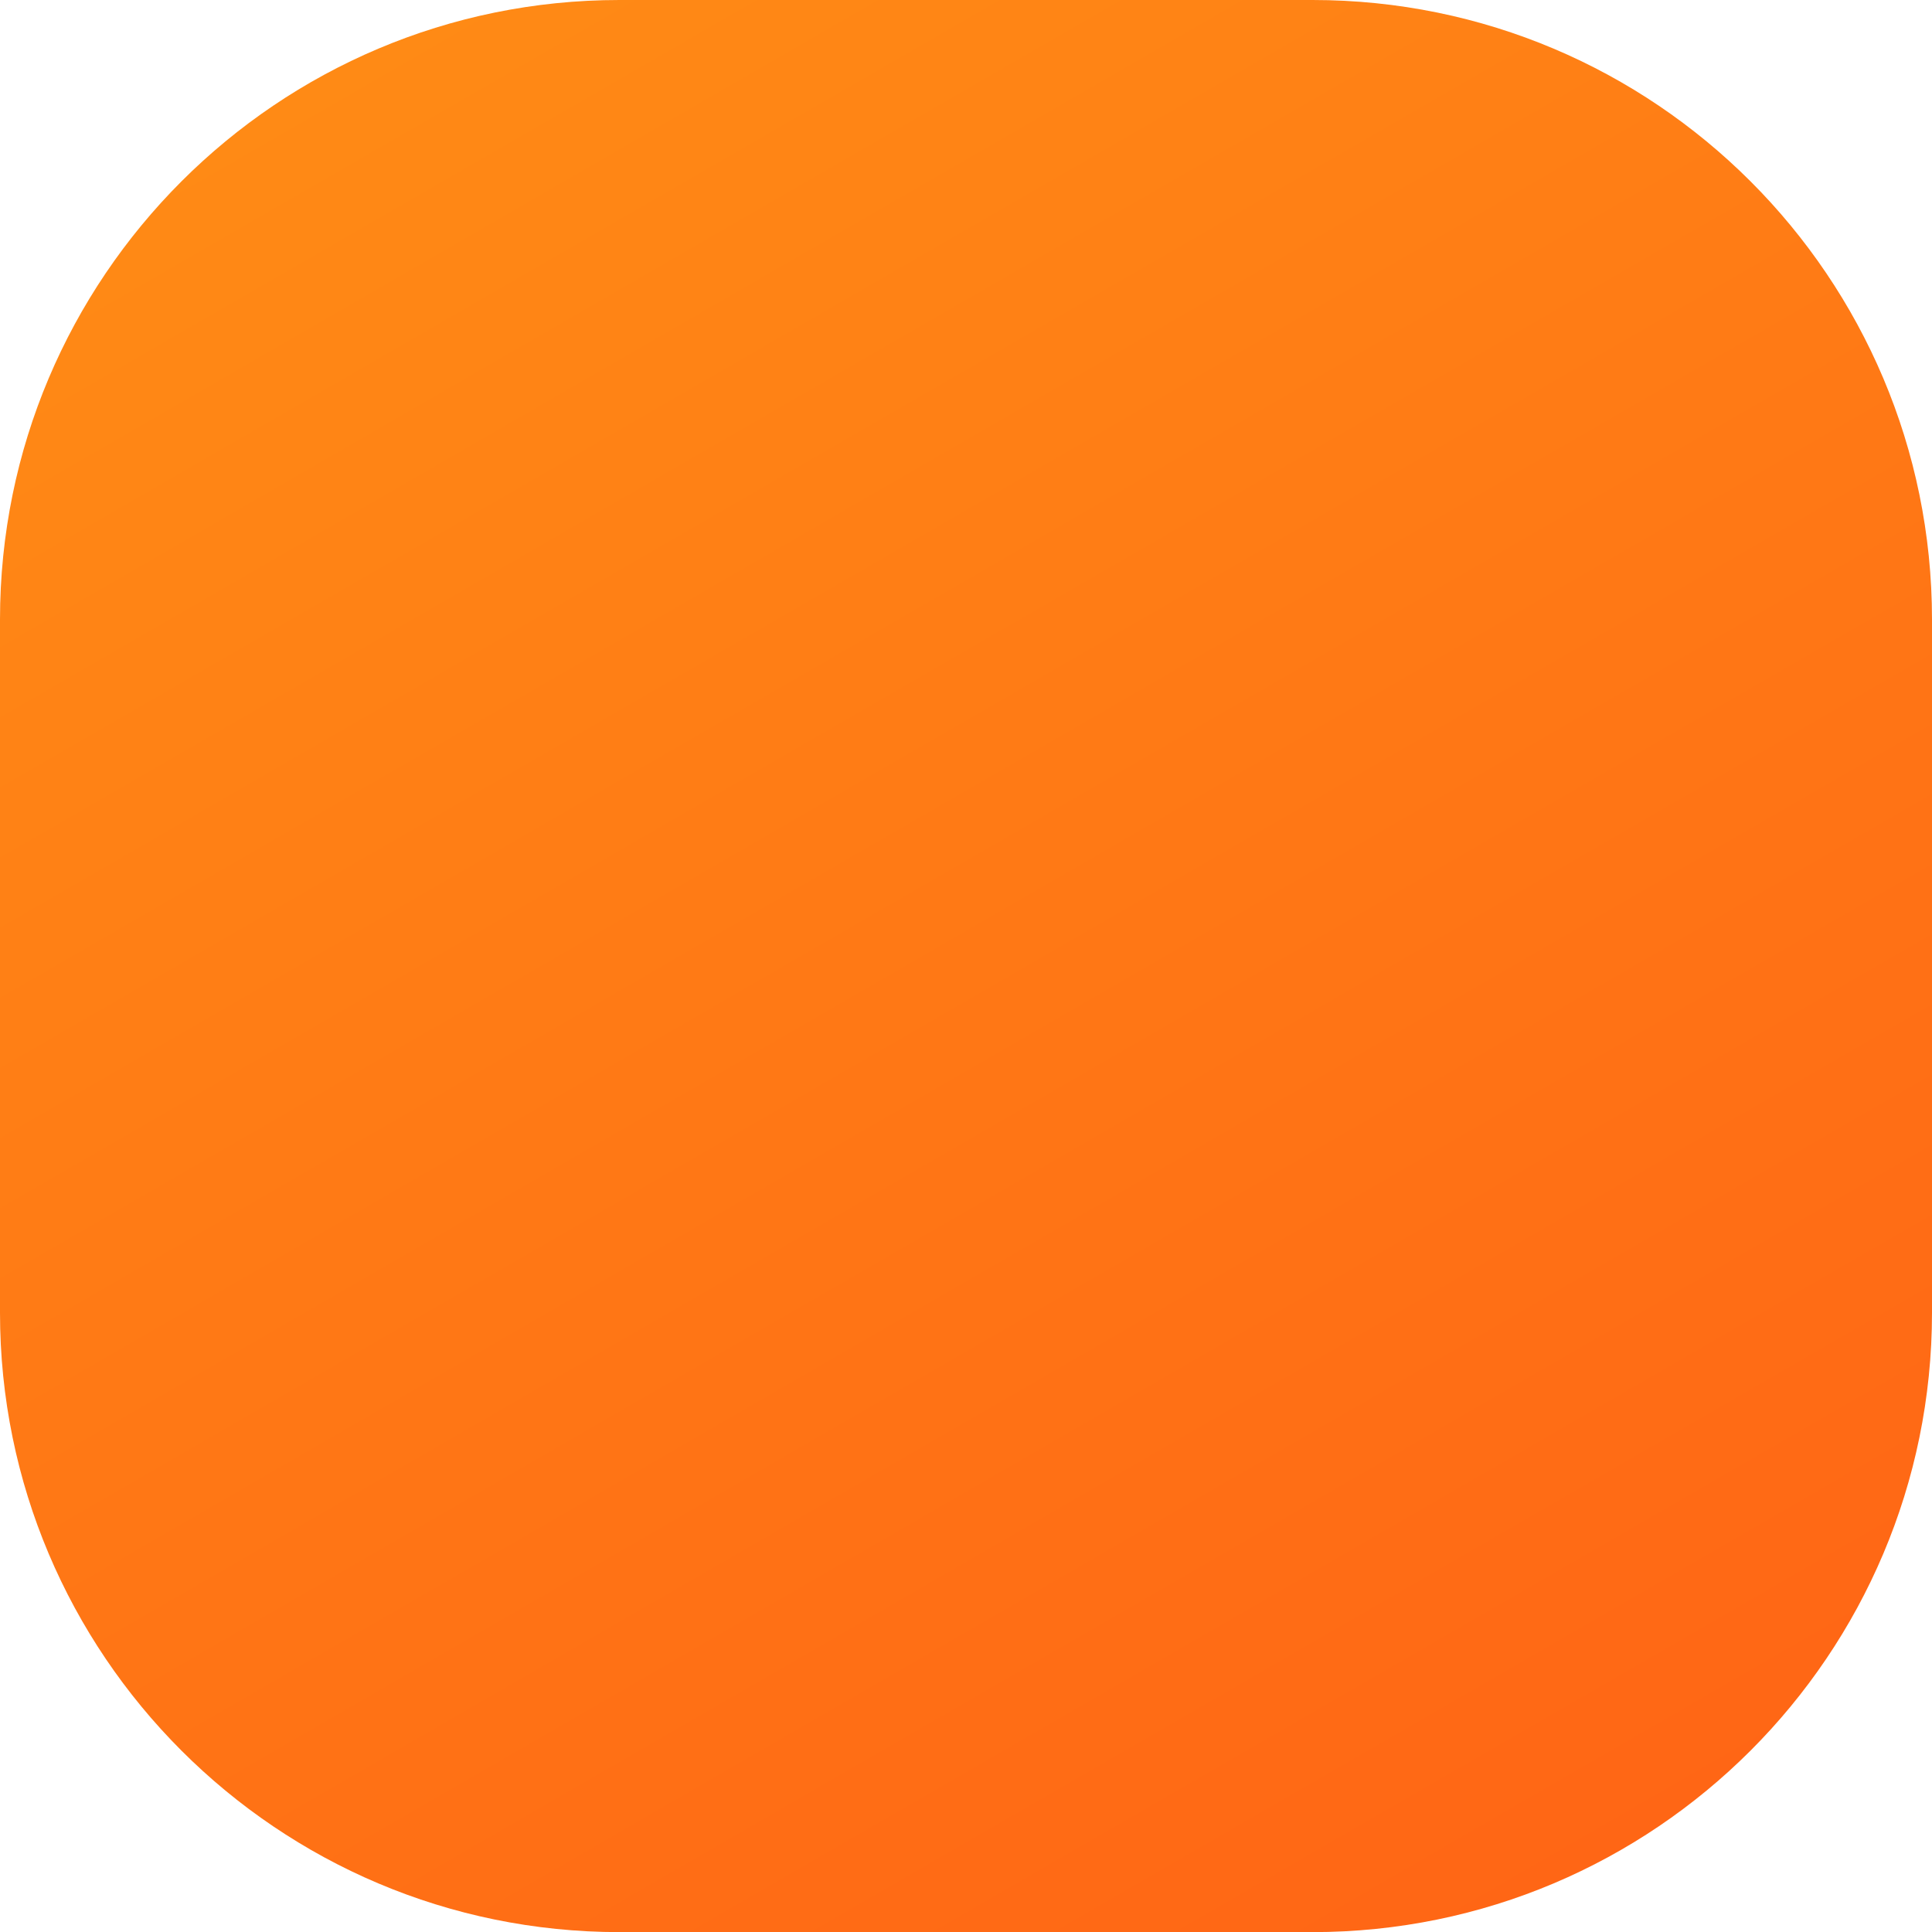 <?xml version="1.0" encoding="UTF-8"?>
<svg id="_Слой_1" data-name="Слой 1" xmlns="http://www.w3.org/2000/svg" xmlns:xlink="http://www.w3.org/1999/xlink" viewBox="0 0 702.92 702.96">
  <defs>
    <style>
      .cls-1 {
        fill: url(#_Безымянный_градиент_6);
      }
    </style>
    <linearGradient id="_Безымянный_градиент_6" data-name="Безымянный градиент 6" x1="550.3" y1="695.85" x2="152.63" y2="7.08" gradientUnits="userSpaceOnUse">
      <stop offset="0" stop-color="#ff6615"/>
      <stop offset="1" stop-color="#ff8a15"/>
    </linearGradient>
  </defs>
  <path class="cls-1" d="m0,225.42v252.16c0,124.42,100.92,225.38,225.38,225.38h252.16c124.46,0,225.38-100.96,225.38-225.38v-252.16C702.92,100.84,602.01,0,477.54,0h-252.16C100.92,0,0,100.84,0,225.42Z"/>
</svg>